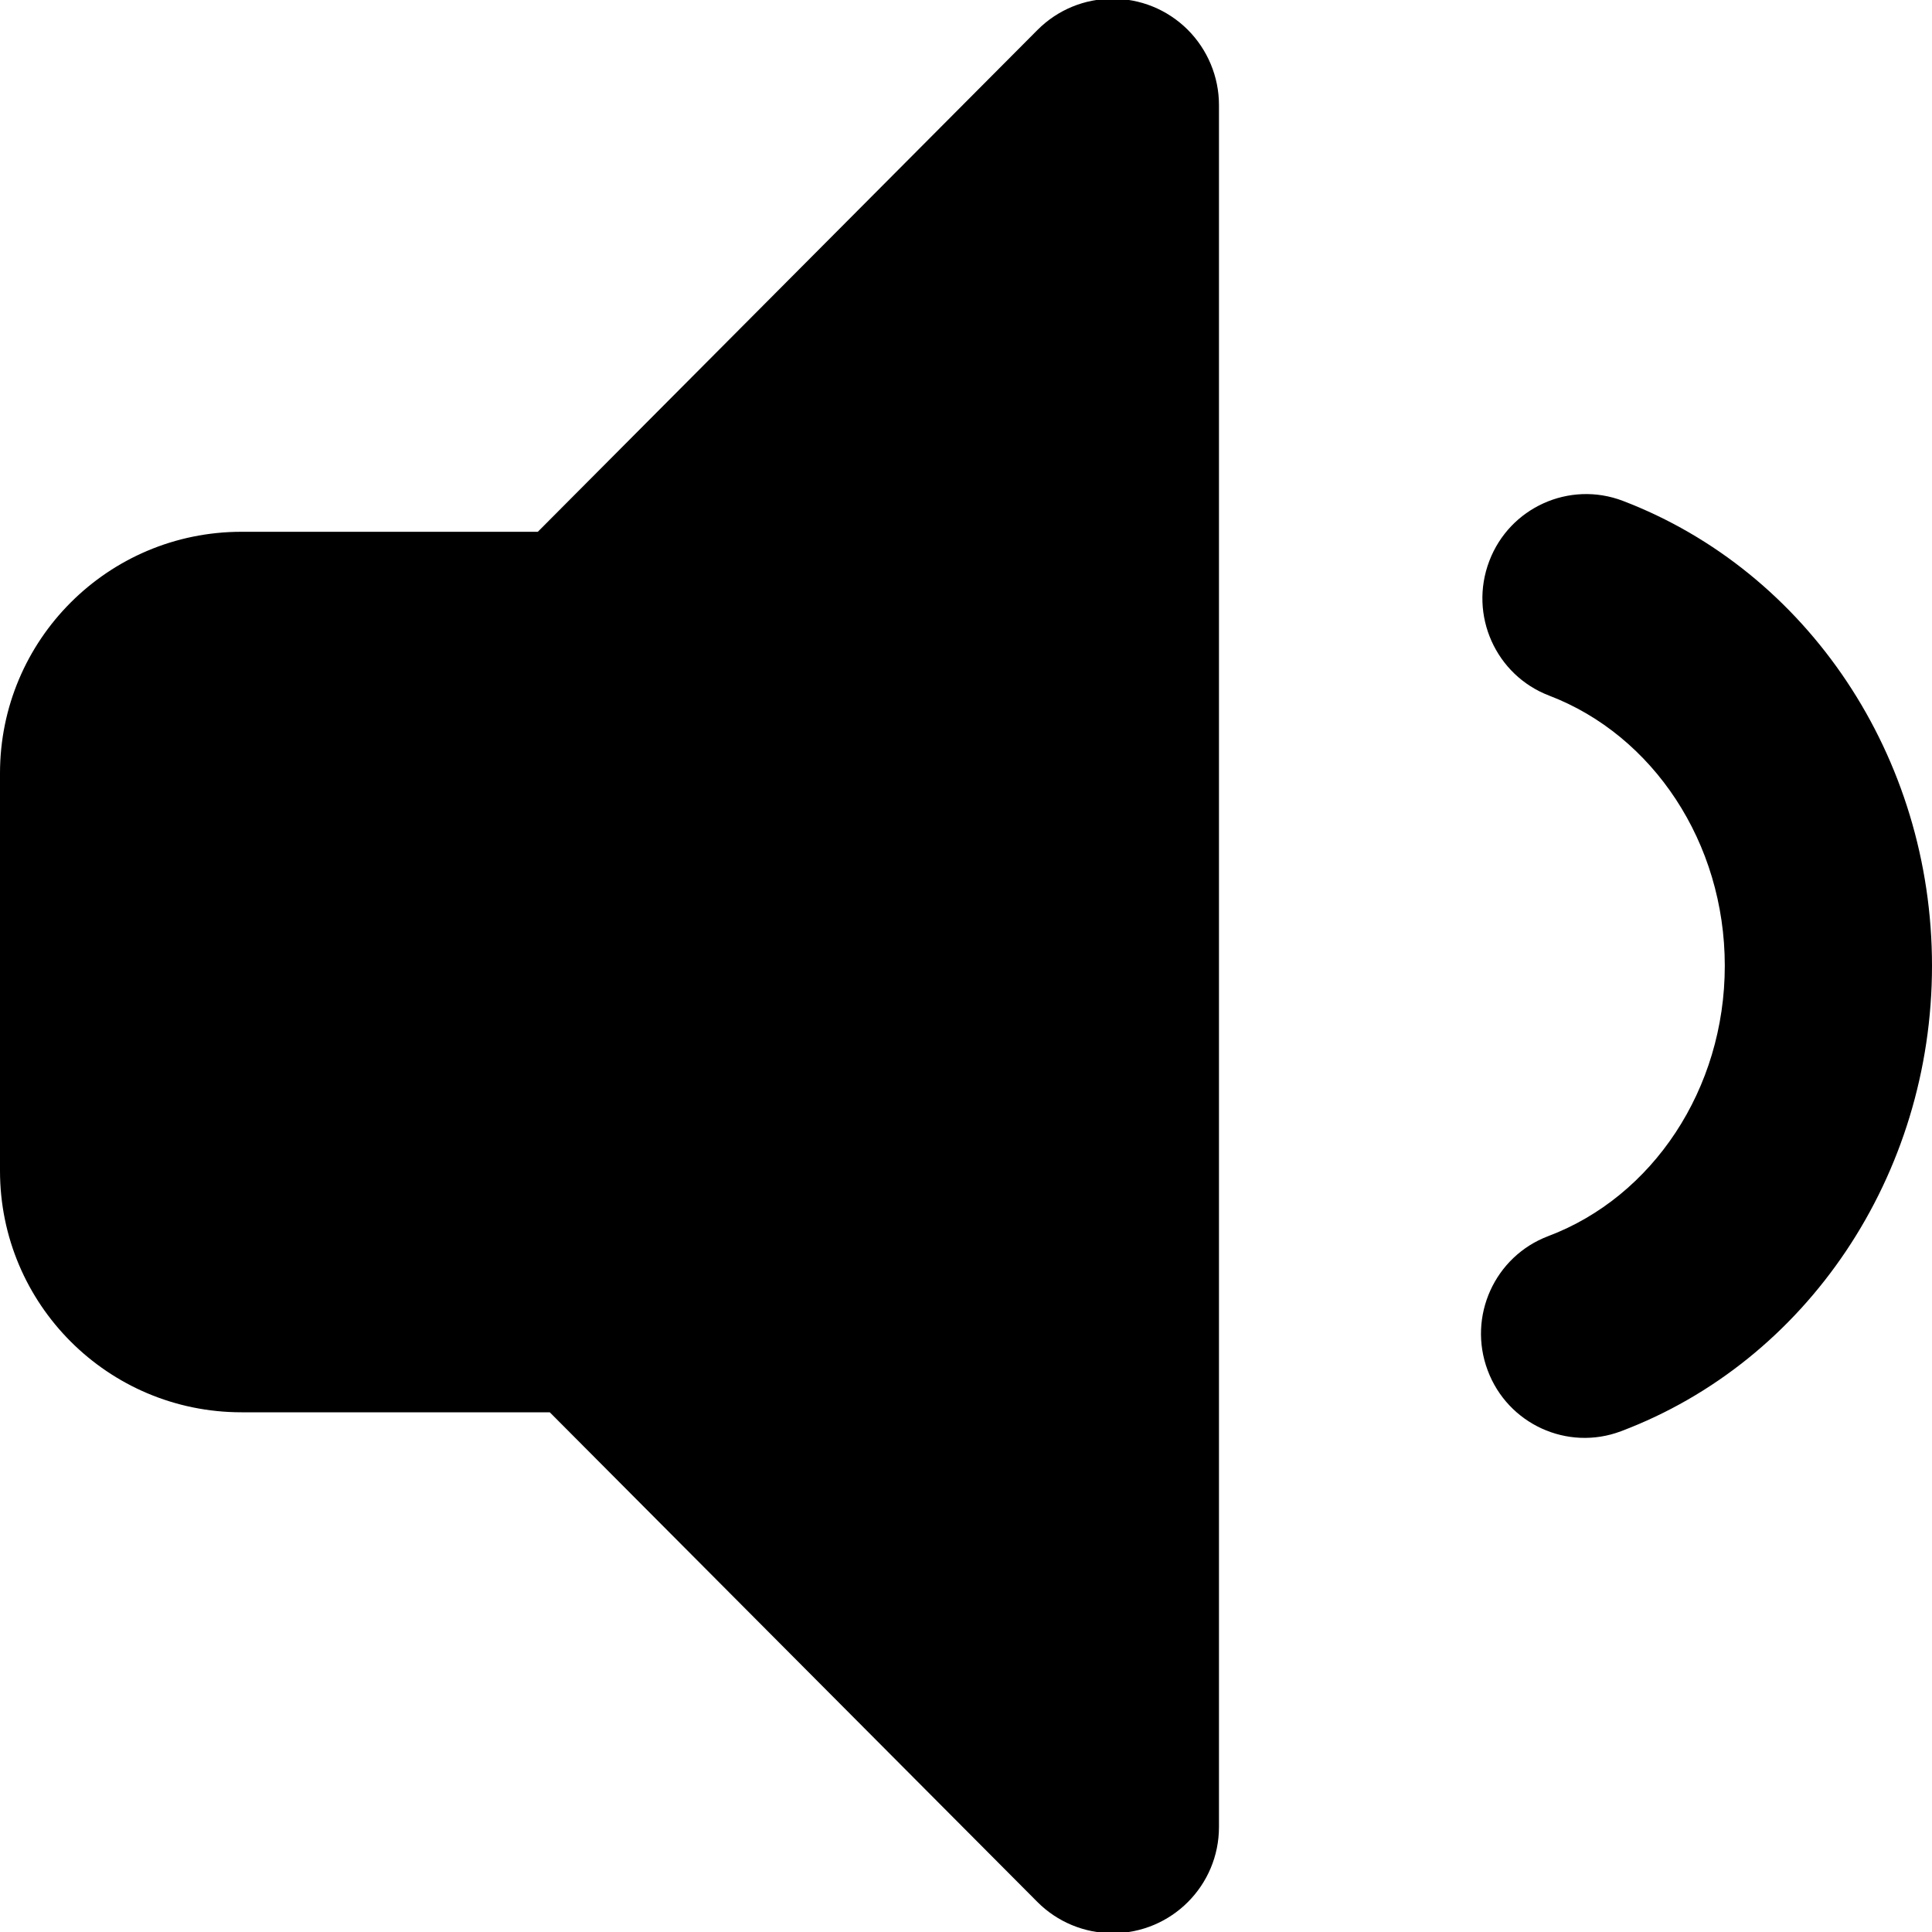 <?xml version="1.0" encoding="UTF-8"?>
<svg width="16px" height="16px" viewBox="0 0 16 16" version="1.1" xmlns="http://www.w3.org/2000/svg" xmlns:xlink="http://www.w3.org/1999/xlink">
    <title>icon-audio</title>
    <g id="March" stroke="none" stroke-width="1" fill="none" fill-rule="evenodd">
        <g id="Dragonflies-01" transform="translate(-1091, -58)" fill="#000000">
            <g id="icon-audio" transform="translate(1080, 45)">
                <path d="M20.836,13.246 C21.001,13.411 21.095,13.636 21.095,13.87 L21.095,28.13 C21.095,28.616 20.701,29.01 20.215,29.01 C19.981,29.01 19.756,28.917 19.591,28.751 L15.553,24.696 L13,24.696 C11.895,24.696 11,23.801 11,22.696 L11,19.404 C11,18.299 11.895,17.404 13,17.404 L15.454,17.404 L19.591,13.249 C19.934,12.904 20.491,12.903 20.836,13.246 Z M24.44,17.148 C25.97,17.733 27,19.267 27,20.998 C27,22.734 25.963,24.273 24.424,24.853 C23.981,25.02 23.486,24.794 23.32,24.348 C23.153,23.902 23.378,23.405 23.822,23.237 C24.684,22.912 25.284,22.022 25.284,20.998 C25.284,19.977 24.688,19.089 23.83,18.761 C23.387,18.592 23.164,18.094 23.333,17.648 C23.501,17.203 23.997,16.979 24.44,17.148 Z"></path>
            </g>
        </g>
    </g>
</svg>